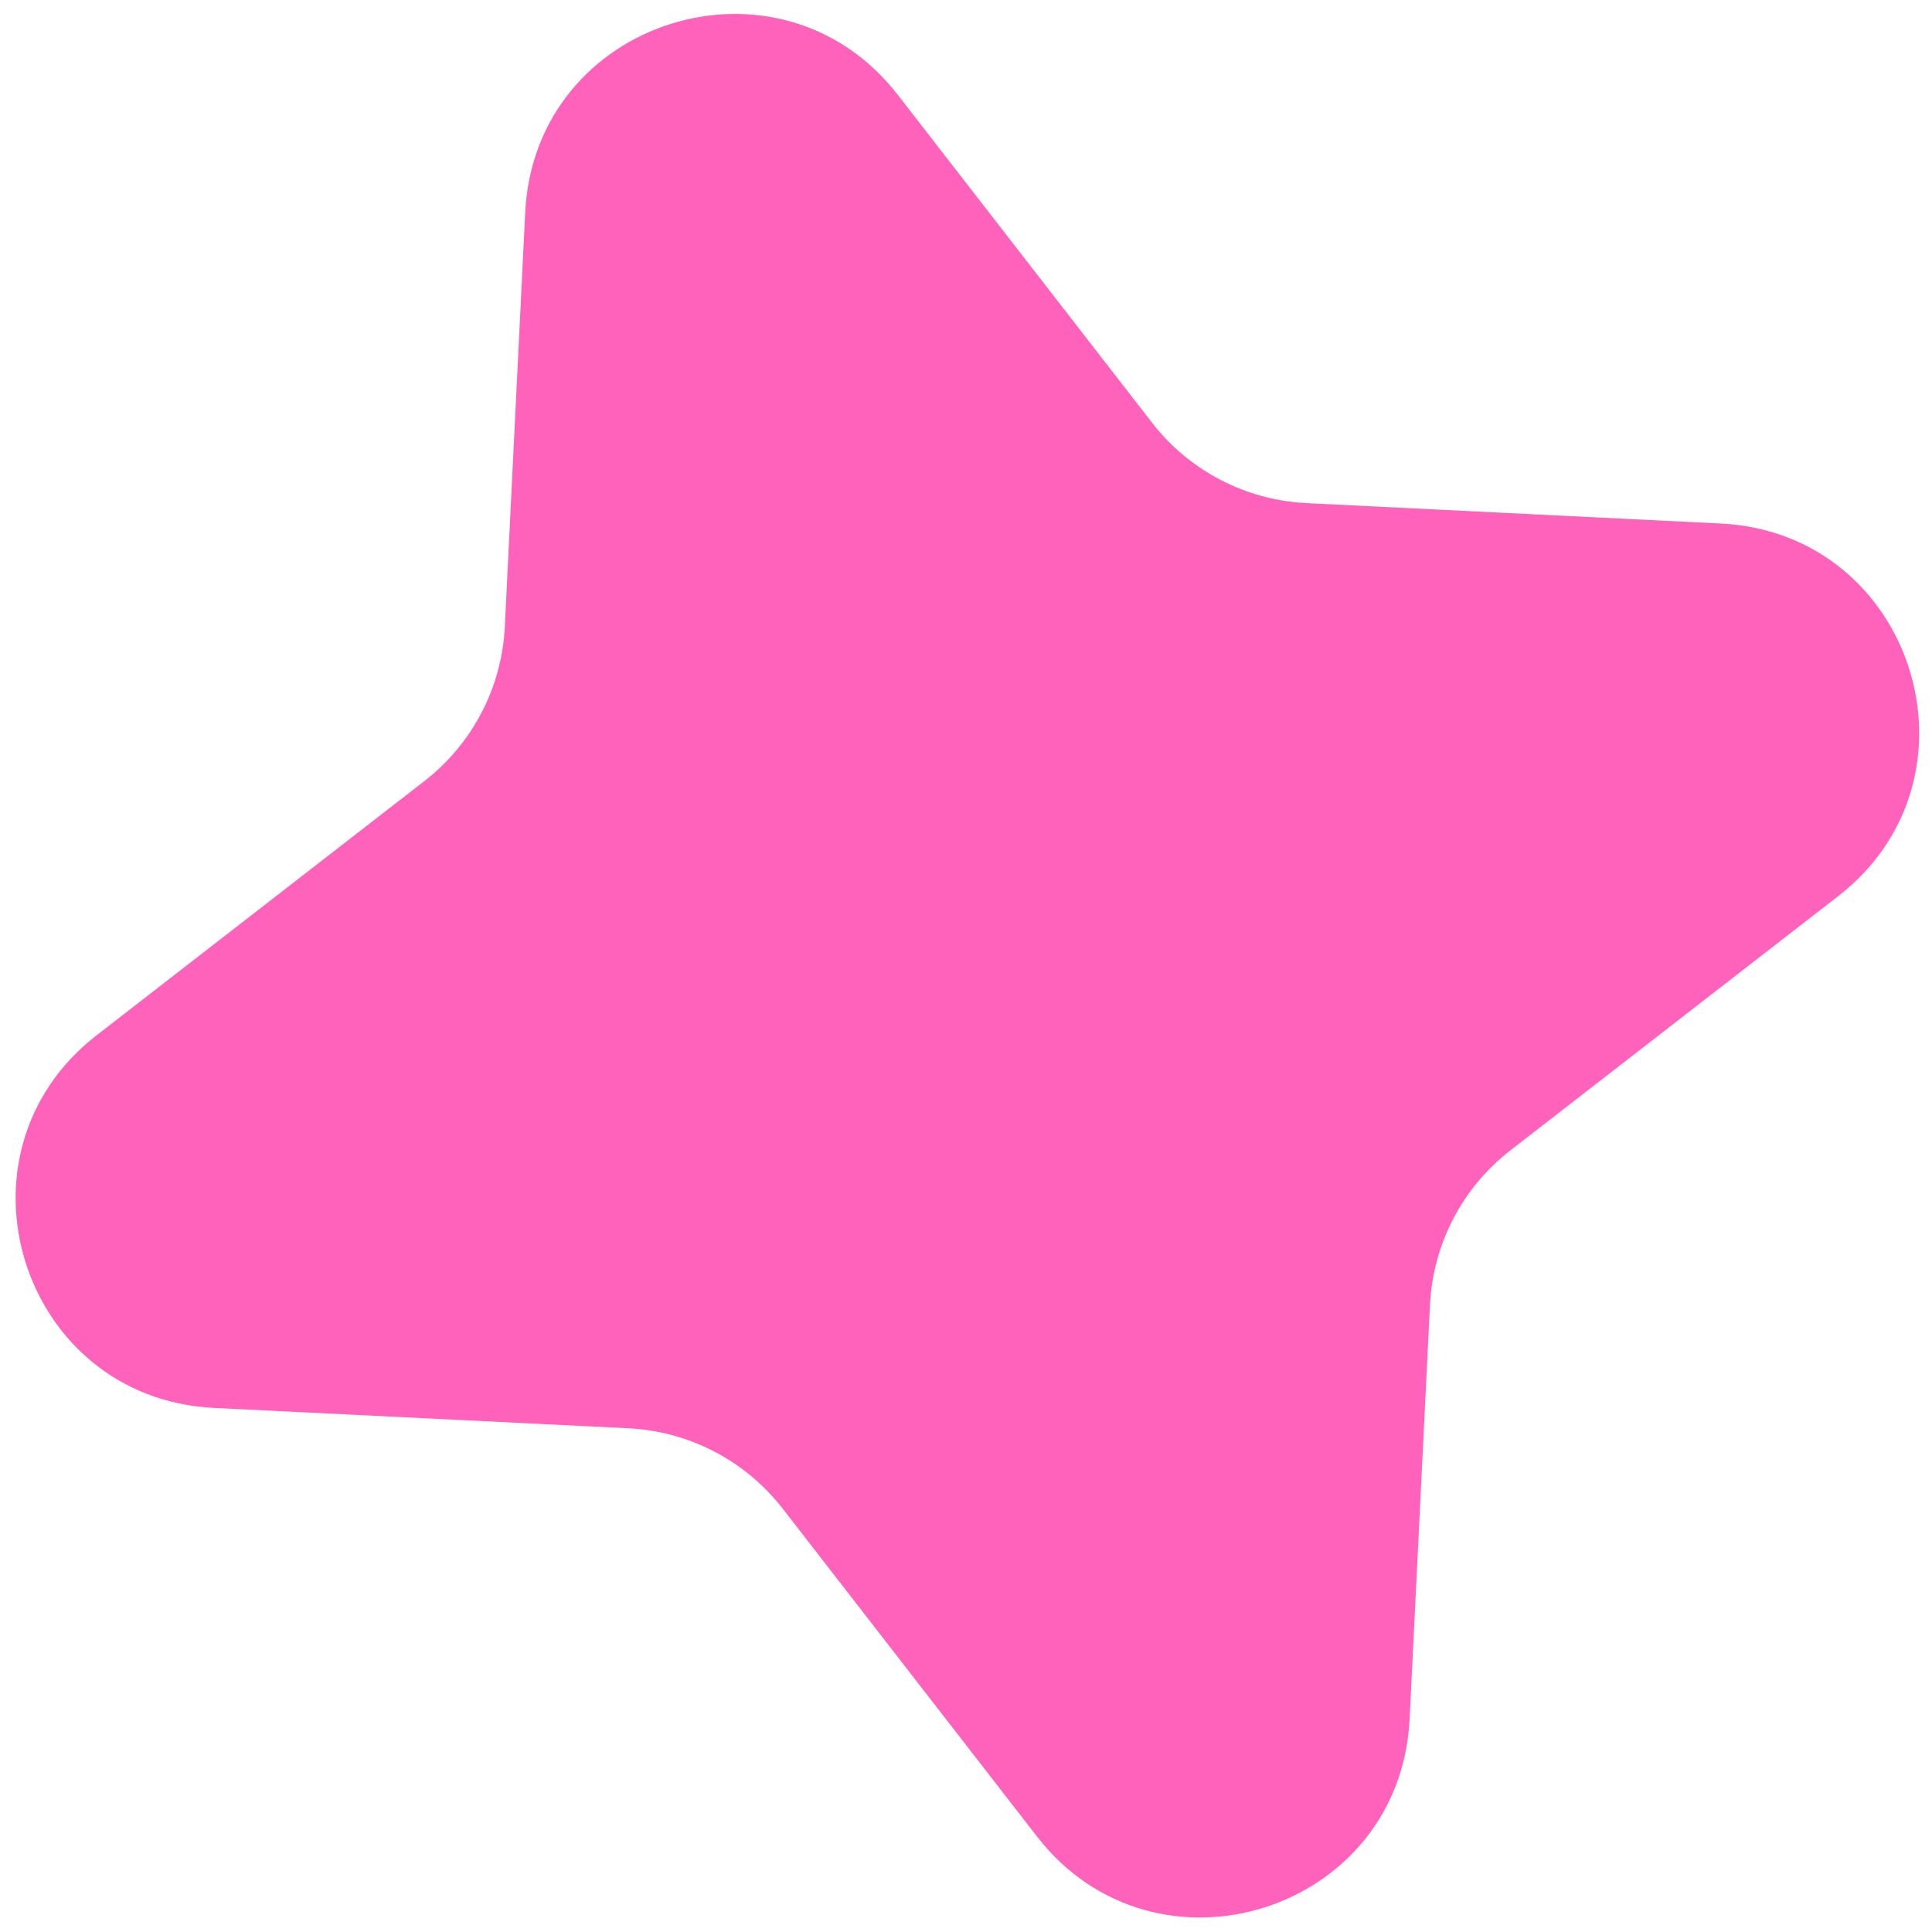 <?xml version="1.0" encoding="UTF-8"?> <svg xmlns="http://www.w3.org/2000/svg" width="57" height="57" viewBox="0 0 57 57" fill="none"> <path d="M15.496 6.264C15.776 0.567 22.993 -1.707 26.489 2.8L33.99 12.473C35.089 13.89 36.752 14.756 38.544 14.844L50.769 15.446C56.467 15.726 58.741 22.943 54.233 26.438L44.561 33.94C43.144 35.039 42.278 36.702 42.189 38.494L41.588 50.719C41.308 56.417 34.091 58.691 30.595 54.183L23.093 44.511C21.994 43.094 20.331 42.227 18.54 42.139L6.314 41.538C0.617 41.258 -1.657 34.041 2.85 30.545L12.523 23.043C13.94 21.944 14.806 20.281 14.894 18.49L15.496 6.264Z" fill="#FF62BA"></path> </svg> 